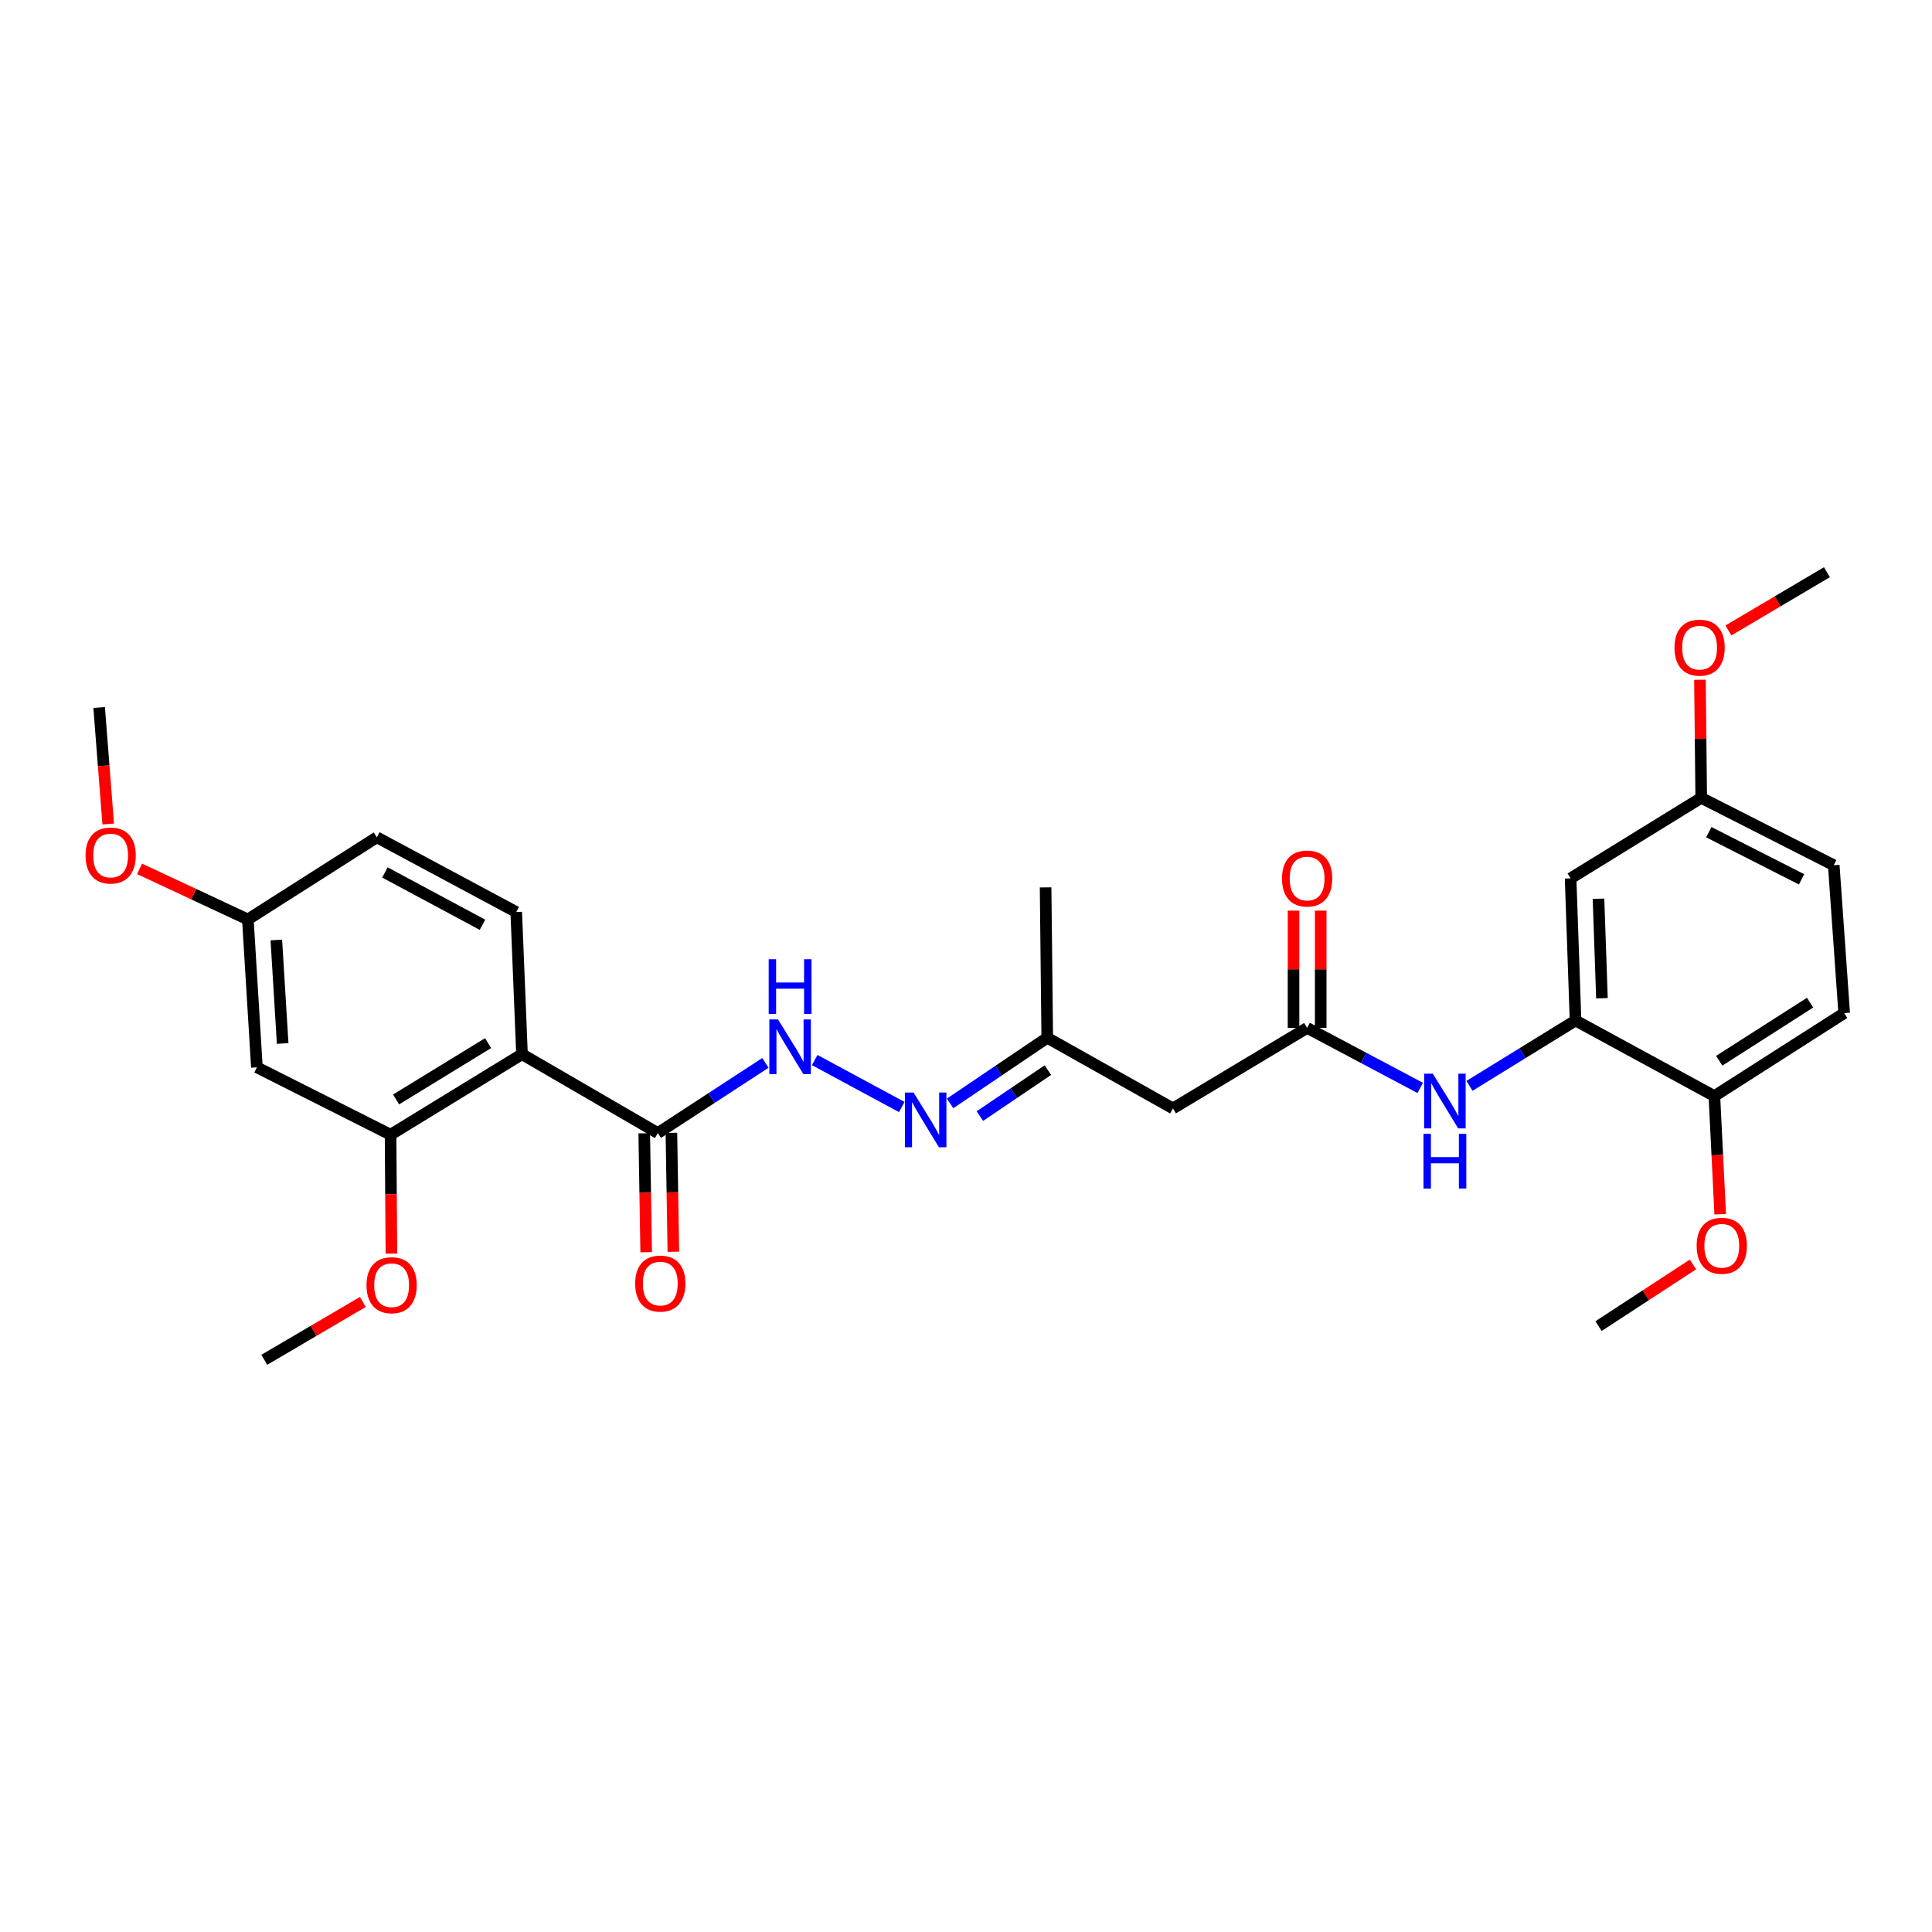 <?xml version='1.0' encoding='iso-8859-1'?>
<svg version='1.1' baseProfile='full'
              xmlns='http://www.w3.org/2000/svg'
                      xmlns:rdkit='http://www.rdkit.org/xml'
                      xmlns:xlink='http://www.w3.org/1999/xlink'
                  xml:space='preserve'
width='1000px' height='1000px' viewBox='0 0 1000 1000'>
<!-- END OF HEADER -->
<rect style='opacity:1.0;fill:#FFFFFF;stroke:none' width='1000' height='1000' x='0' y='0'> </rect>
<path class='bond-0' d='M 270.184,545.657 L 340.49,586.471' style='fill:none;fill-rule:evenodd;stroke:#000000;stroke-width:6px;stroke-linecap:butt;stroke-linejoin:miter;stroke-opacity:1' />
<path class='bond-1' d='M 270.184,545.657 L 202.158,587.315' style='fill:none;fill-rule:evenodd;stroke:#000000;stroke-width:6px;stroke-linecap:butt;stroke-linejoin:miter;stroke-opacity:1' />
<path class='bond-1' d='M 252.636,539.913 L 205.018,569.073' style='fill:none;fill-rule:evenodd;stroke:#000000;stroke-width:6px;stroke-linecap:butt;stroke-linejoin:miter;stroke-opacity:1' />
<path class='bond-8' d='M 270.184,545.657 L 267.199,472.07' style='fill:none;fill-rule:evenodd;stroke:#000000;stroke-width:6px;stroke-linecap:butt;stroke-linejoin:miter;stroke-opacity:1' />
<path class='bond-5' d='M 340.49,586.471 L 368.33,568.312' style='fill:none;fill-rule:evenodd;stroke:#000000;stroke-width:6px;stroke-linecap:butt;stroke-linejoin:miter;stroke-opacity:1' />
<path class='bond-5' d='M 368.33,568.312 L 396.169,550.152' style='fill:none;fill-rule:evenodd;stroke:#0000FF;stroke-width:6px;stroke-linecap:butt;stroke-linejoin:miter;stroke-opacity:1' />
<path class='bond-13' d='M 333.46,586.586 L 333.963,617.364' style='fill:none;fill-rule:evenodd;stroke:#000000;stroke-width:6px;stroke-linecap:butt;stroke-linejoin:miter;stroke-opacity:1' />
<path class='bond-13' d='M 333.963,617.364 L 334.467,648.143' style='fill:none;fill-rule:evenodd;stroke:#FF0000;stroke-width:6px;stroke-linecap:butt;stroke-linejoin:miter;stroke-opacity:1' />
<path class='bond-13' d='M 347.521,586.356 L 348.024,617.134' style='fill:none;fill-rule:evenodd;stroke:#000000;stroke-width:6px;stroke-linecap:butt;stroke-linejoin:miter;stroke-opacity:1' />
<path class='bond-13' d='M 348.024,617.134 L 348.528,647.913' style='fill:none;fill-rule:evenodd;stroke:#FF0000;stroke-width:6px;stroke-linecap:butt;stroke-linejoin:miter;stroke-opacity:1' />
<path class='bond-9' d='M 202.158,587.315 L 132.969,552.447' style='fill:none;fill-rule:evenodd;stroke:#000000;stroke-width:6px;stroke-linecap:butt;stroke-linejoin:miter;stroke-opacity:1' />
<path class='bond-19' d='M 202.158,587.315 L 202.375,618.093' style='fill:none;fill-rule:evenodd;stroke:#000000;stroke-width:6px;stroke-linecap:butt;stroke-linejoin:miter;stroke-opacity:1' />
<path class='bond-19' d='M 202.375,618.093 L 202.591,648.872' style='fill:none;fill-rule:evenodd;stroke:#FF0000;stroke-width:6px;stroke-linecap:butt;stroke-linejoin:miter;stroke-opacity:1' />
<path class='bond-2' d='M 676.562,532.04 L 607.114,573.713' style='fill:none;fill-rule:evenodd;stroke:#000000;stroke-width:6px;stroke-linecap:butt;stroke-linejoin:miter;stroke-opacity:1' />
<path class='bond-4' d='M 676.562,532.04 L 705.84,547.577' style='fill:none;fill-rule:evenodd;stroke:#000000;stroke-width:6px;stroke-linecap:butt;stroke-linejoin:miter;stroke-opacity:1' />
<path class='bond-4' d='M 705.84,547.577 L 735.118,563.114' style='fill:none;fill-rule:evenodd;stroke:#0000FF;stroke-width:6px;stroke-linecap:butt;stroke-linejoin:miter;stroke-opacity:1' />
<path class='bond-14' d='M 683.593,532.04 L 683.593,501.687' style='fill:none;fill-rule:evenodd;stroke:#000000;stroke-width:6px;stroke-linecap:butt;stroke-linejoin:miter;stroke-opacity:1' />
<path class='bond-14' d='M 683.593,501.687 L 683.593,471.334' style='fill:none;fill-rule:evenodd;stroke:#FF0000;stroke-width:6px;stroke-linecap:butt;stroke-linejoin:miter;stroke-opacity:1' />
<path class='bond-14' d='M 669.53,532.04 L 669.53,501.687' style='fill:none;fill-rule:evenodd;stroke:#000000;stroke-width:6px;stroke-linecap:butt;stroke-linejoin:miter;stroke-opacity:1' />
<path class='bond-14' d='M 669.53,501.687 L 669.53,471.334' style='fill:none;fill-rule:evenodd;stroke:#FF0000;stroke-width:6px;stroke-linecap:butt;stroke-linejoin:miter;stroke-opacity:1' />
<path class='bond-3' d='M 815.495,528.212 L 788.048,545.127' style='fill:none;fill-rule:evenodd;stroke:#000000;stroke-width:6px;stroke-linecap:butt;stroke-linejoin:miter;stroke-opacity:1' />
<path class='bond-3' d='M 788.048,545.127 L 760.602,562.042' style='fill:none;fill-rule:evenodd;stroke:#0000FF;stroke-width:6px;stroke-linecap:butt;stroke-linejoin:miter;stroke-opacity:1' />
<path class='bond-10' d='M 815.495,528.212 L 812.94,454.639' style='fill:none;fill-rule:evenodd;stroke:#000000;stroke-width:6px;stroke-linecap:butt;stroke-linejoin:miter;stroke-opacity:1' />
<path class='bond-10' d='M 829.166,516.688 L 827.378,465.187' style='fill:none;fill-rule:evenodd;stroke:#000000;stroke-width:6px;stroke-linecap:butt;stroke-linejoin:miter;stroke-opacity:1' />
<path class='bond-11' d='M 815.495,528.212 L 887.356,567.33' style='fill:none;fill-rule:evenodd;stroke:#000000;stroke-width:6px;stroke-linecap:butt;stroke-linejoin:miter;stroke-opacity:1' />
<path class='bond-7' d='M 421.686,548.682 L 466.755,572.993' style='fill:none;fill-rule:evenodd;stroke:#0000FF;stroke-width:6px;stroke-linecap:butt;stroke-linejoin:miter;stroke-opacity:1' />
<path class='bond-6' d='M 607.114,573.713 L 542.05,537.142' style='fill:none;fill-rule:evenodd;stroke:#000000;stroke-width:6px;stroke-linecap:butt;stroke-linejoin:miter;stroke-opacity:1' />
<path class='bond-12' d='M 491.765,571.125 L 516.908,554.133' style='fill:none;fill-rule:evenodd;stroke:#0000FF;stroke-width:6px;stroke-linecap:butt;stroke-linejoin:miter;stroke-opacity:1' />
<path class='bond-12' d='M 516.908,554.133 L 542.05,537.142' style='fill:none;fill-rule:evenodd;stroke:#000000;stroke-width:6px;stroke-linecap:butt;stroke-linejoin:miter;stroke-opacity:1' />
<path class='bond-12' d='M 507.182,577.679 L 524.782,565.785' style='fill:none;fill-rule:evenodd;stroke:#0000FF;stroke-width:6px;stroke-linecap:butt;stroke-linejoin:miter;stroke-opacity:1' />
<path class='bond-12' d='M 524.782,565.785 L 542.382,553.891' style='fill:none;fill-rule:evenodd;stroke:#000000;stroke-width:6px;stroke-linecap:butt;stroke-linejoin:miter;stroke-opacity:1' />
<path class='bond-18' d='M 267.199,472.07 L 195.057,433.389' style='fill:none;fill-rule:evenodd;stroke:#000000;stroke-width:6px;stroke-linecap:butt;stroke-linejoin:miter;stroke-opacity:1' />
<path class='bond-18' d='M 249.733,478.661 L 199.233,451.585' style='fill:none;fill-rule:evenodd;stroke:#000000;stroke-width:6px;stroke-linecap:butt;stroke-linejoin:miter;stroke-opacity:1' />
<path class='bond-29' d='M 132.969,552.447 L 128.289,475.906' style='fill:none;fill-rule:evenodd;stroke:#000000;stroke-width:6px;stroke-linecap:butt;stroke-linejoin:miter;stroke-opacity:1' />
<path class='bond-29' d='M 146.304,540.107 L 143.028,486.529' style='fill:none;fill-rule:evenodd;stroke:#000000;stroke-width:6px;stroke-linecap:butt;stroke-linejoin:miter;stroke-opacity:1' />
<path class='bond-17' d='M 812.94,454.639 L 880.551,412.966' style='fill:none;fill-rule:evenodd;stroke:#000000;stroke-width:6px;stroke-linecap:butt;stroke-linejoin:miter;stroke-opacity:1' />
<path class='bond-15' d='M 887.356,567.33 L 954.545,524.383' style='fill:none;fill-rule:evenodd;stroke:#000000;stroke-width:6px;stroke-linecap:butt;stroke-linejoin:miter;stroke-opacity:1' />
<path class='bond-15' d='M 889.861,549.039 L 936.893,518.976' style='fill:none;fill-rule:evenodd;stroke:#000000;stroke-width:6px;stroke-linecap:butt;stroke-linejoin:miter;stroke-opacity:1' />
<path class='bond-21' d='M 887.356,567.33 L 888.868,597.901' style='fill:none;fill-rule:evenodd;stroke:#000000;stroke-width:6px;stroke-linecap:butt;stroke-linejoin:miter;stroke-opacity:1' />
<path class='bond-21' d='M 888.868,597.901 L 890.38,628.473' style='fill:none;fill-rule:evenodd;stroke:#FF0000;stroke-width:6px;stroke-linecap:butt;stroke-linejoin:miter;stroke-opacity:1' />
<path class='bond-24' d='M 542.05,537.142 L 541.206,459.311' style='fill:none;fill-rule:evenodd;stroke:#000000;stroke-width:6px;stroke-linecap:butt;stroke-linejoin:miter;stroke-opacity:1' />
<path class='bond-20' d='M 954.545,524.383 L 949.147,447.835' style='fill:none;fill-rule:evenodd;stroke:#000000;stroke-width:6px;stroke-linecap:butt;stroke-linejoin:miter;stroke-opacity:1' />
<path class='bond-16' d='M 128.289,475.906 L 195.057,433.389' style='fill:none;fill-rule:evenodd;stroke:#000000;stroke-width:6px;stroke-linecap:butt;stroke-linejoin:miter;stroke-opacity:1' />
<path class='bond-23' d='M 128.289,475.906 L 100.26,462.813' style='fill:none;fill-rule:evenodd;stroke:#000000;stroke-width:6px;stroke-linecap:butt;stroke-linejoin:miter;stroke-opacity:1' />
<path class='bond-23' d='M 100.26,462.813 L 72.231,449.721' style='fill:none;fill-rule:evenodd;stroke:#FF0000;stroke-width:6px;stroke-linecap:butt;stroke-linejoin:miter;stroke-opacity:1' />
<path class='bond-22' d='M 880.551,412.966 L 880.22,382.408' style='fill:none;fill-rule:evenodd;stroke:#000000;stroke-width:6px;stroke-linecap:butt;stroke-linejoin:miter;stroke-opacity:1' />
<path class='bond-22' d='M 880.22,382.408 L 879.889,351.85' style='fill:none;fill-rule:evenodd;stroke:#FF0000;stroke-width:6px;stroke-linecap:butt;stroke-linejoin:miter;stroke-opacity:1' />
<path class='bond-30' d='M 880.551,412.966 L 949.147,447.835' style='fill:none;fill-rule:evenodd;stroke:#000000;stroke-width:6px;stroke-linecap:butt;stroke-linejoin:miter;stroke-opacity:1' />
<path class='bond-30' d='M 884.468,430.733 L 932.485,455.141' style='fill:none;fill-rule:evenodd;stroke:#000000;stroke-width:6px;stroke-linecap:butt;stroke-linejoin:miter;stroke-opacity:1' />
<path class='bond-25' d='M 187.795,673.892 L 162.296,688.863' style='fill:none;fill-rule:evenodd;stroke:#FF0000;stroke-width:6px;stroke-linecap:butt;stroke-linejoin:miter;stroke-opacity:1' />
<path class='bond-25' d='M 162.296,688.863 L 136.797,703.834' style='fill:none;fill-rule:evenodd;stroke:#000000;stroke-width:6px;stroke-linecap:butt;stroke-linejoin:miter;stroke-opacity:1' />
<path class='bond-26' d='M 876.279,654.467 L 851.837,670.435' style='fill:none;fill-rule:evenodd;stroke:#FF0000;stroke-width:6px;stroke-linecap:butt;stroke-linejoin:miter;stroke-opacity:1' />
<path class='bond-26' d='M 851.837,670.435 L 827.394,686.403' style='fill:none;fill-rule:evenodd;stroke:#000000;stroke-width:6px;stroke-linecap:butt;stroke-linejoin:miter;stroke-opacity:1' />
<path class='bond-28' d='M 894.622,326.324 L 920.119,311.245' style='fill:none;fill-rule:evenodd;stroke:#FF0000;stroke-width:6px;stroke-linecap:butt;stroke-linejoin:miter;stroke-opacity:1' />
<path class='bond-28' d='M 920.119,311.245 L 945.616,296.166' style='fill:none;fill-rule:evenodd;stroke:#000000;stroke-width:6px;stroke-linecap:butt;stroke-linejoin:miter;stroke-opacity:1' />
<path class='bond-27' d='M 56.009,426.494 L 53.664,396.343' style='fill:none;fill-rule:evenodd;stroke:#FF0000;stroke-width:6px;stroke-linecap:butt;stroke-linejoin:miter;stroke-opacity:1' />
<path class='bond-27' d='M 53.664,396.343 L 51.319,366.192' style='fill:none;fill-rule:evenodd;stroke:#000000;stroke-width:6px;stroke-linecap:butt;stroke-linejoin:miter;stroke-opacity:1' />
<path  class='atom-5' d='M 741.616 555.725
L 750.896 570.725
Q 751.816 572.205, 753.296 574.885
Q 754.776 577.565, 754.856 577.725
L 754.856 555.725
L 758.616 555.725
L 758.616 584.045
L 754.736 584.045
L 744.776 567.645
Q 743.616 565.725, 742.376 563.525
Q 741.176 561.325, 740.816 560.645
L 740.816 584.045
L 737.136 584.045
L 737.136 555.725
L 741.616 555.725
' fill='#0000FF'/>
<path  class='atom-5' d='M 736.796 586.877
L 740.636 586.877
L 740.636 598.917
L 755.116 598.917
L 755.116 586.877
L 758.956 586.877
L 758.956 615.197
L 755.116 615.197
L 755.116 602.117
L 740.636 602.117
L 740.636 615.197
L 736.796 615.197
L 736.796 586.877
' fill='#0000FF'/>
<path  class='atom-6' d='M 402.693 527.654
L 411.973 542.654
Q 412.893 544.134, 414.373 546.814
Q 415.853 549.494, 415.933 549.654
L 415.933 527.654
L 419.693 527.654
L 419.693 555.974
L 415.813 555.974
L 405.853 539.574
Q 404.693 537.654, 403.453 535.454
Q 402.253 533.254, 401.893 532.574
L 401.893 555.974
L 398.213 555.974
L 398.213 527.654
L 402.693 527.654
' fill='#0000FF'/>
<path  class='atom-6' d='M 397.873 496.502
L 401.713 496.502
L 401.713 508.542
L 416.193 508.542
L 416.193 496.502
L 420.033 496.502
L 420.033 524.822
L 416.193 524.822
L 416.193 511.742
L 401.713 511.742
L 401.713 524.822
L 397.873 524.822
L 397.873 496.502
' fill='#0000FF'/>
<path  class='atom-8' d='M 472.867 565.506
L 482.147 580.506
Q 483.067 581.986, 484.547 584.666
Q 486.027 587.346, 486.107 587.506
L 486.107 565.506
L 489.867 565.506
L 489.867 593.826
L 485.987 593.826
L 476.027 577.426
Q 474.867 575.506, 473.627 573.306
Q 472.427 571.106, 472.067 570.426
L 472.067 593.826
L 468.387 593.826
L 468.387 565.506
L 472.867 565.506
' fill='#0000FF'/>
<path  class='atom-14' d='M 328.764 664.373
Q 328.764 657.573, 332.124 653.773
Q 335.484 649.973, 341.764 649.973
Q 348.044 649.973, 351.404 653.773
Q 354.764 657.573, 354.764 664.373
Q 354.764 671.253, 351.364 675.173
Q 347.964 679.053, 341.764 679.053
Q 335.524 679.053, 332.124 675.173
Q 328.764 671.293, 328.764 664.373
M 341.764 675.853
Q 346.084 675.853, 348.404 672.973
Q 350.764 670.053, 350.764 664.373
Q 350.764 658.813, 348.404 656.013
Q 346.084 653.173, 341.764 653.173
Q 337.444 653.173, 335.084 655.973
Q 332.764 658.773, 332.764 664.373
Q 332.764 670.093, 335.084 672.973
Q 337.444 675.853, 341.764 675.853
' fill='#FF0000'/>
<path  class='atom-15' d='M 663.562 454.719
Q 663.562 447.919, 666.922 444.119
Q 670.282 440.319, 676.562 440.319
Q 682.842 440.319, 686.202 444.119
Q 689.562 447.919, 689.562 454.719
Q 689.562 461.599, 686.162 465.519
Q 682.762 469.399, 676.562 469.399
Q 670.322 469.399, 666.922 465.519
Q 663.562 461.639, 663.562 454.719
M 676.562 466.199
Q 680.882 466.199, 683.202 463.319
Q 685.562 460.399, 685.562 454.719
Q 685.562 449.159, 683.202 446.359
Q 680.882 443.519, 676.562 443.519
Q 672.242 443.519, 669.882 446.319
Q 667.562 449.119, 667.562 454.719
Q 667.562 460.439, 669.882 463.319
Q 672.242 466.199, 676.562 466.199
' fill='#FF0000'/>
<path  class='atom-20' d='M 189.705 665.217
Q 189.705 658.417, 193.065 654.617
Q 196.425 650.817, 202.705 650.817
Q 208.985 650.817, 212.345 654.617
Q 215.705 658.417, 215.705 665.217
Q 215.705 672.097, 212.305 676.017
Q 208.905 679.897, 202.705 679.897
Q 196.465 679.897, 193.065 676.017
Q 189.705 672.137, 189.705 665.217
M 202.705 676.697
Q 207.025 676.697, 209.345 673.817
Q 211.705 670.897, 211.705 665.217
Q 211.705 659.657, 209.345 656.857
Q 207.025 654.017, 202.705 654.017
Q 198.385 654.017, 196.025 656.817
Q 193.705 659.617, 193.705 665.217
Q 193.705 670.937, 196.025 673.817
Q 198.385 676.697, 202.705 676.697
' fill='#FF0000'/>
<path  class='atom-22' d='M 878.184 644.81
Q 878.184 638.01, 881.544 634.21
Q 884.904 630.41, 891.184 630.41
Q 897.464 630.41, 900.824 634.21
Q 904.184 638.01, 904.184 644.81
Q 904.184 651.69, 900.784 655.61
Q 897.384 659.49, 891.184 659.49
Q 884.944 659.49, 881.544 655.61
Q 878.184 651.73, 878.184 644.81
M 891.184 656.29
Q 895.504 656.29, 897.824 653.41
Q 900.184 650.49, 900.184 644.81
Q 900.184 639.25, 897.824 636.45
Q 895.504 633.61, 891.184 633.61
Q 886.864 633.61, 884.504 636.41
Q 882.184 639.21, 882.184 644.81
Q 882.184 650.53, 884.504 653.41
Q 886.864 656.29, 891.184 656.29
' fill='#FF0000'/>
<path  class='atom-23' d='M 866.708 335.224
Q 866.708 328.424, 870.068 324.624
Q 873.428 320.824, 879.708 320.824
Q 885.988 320.824, 889.348 324.624
Q 892.708 328.424, 892.708 335.224
Q 892.708 342.104, 889.308 346.024
Q 885.908 349.904, 879.708 349.904
Q 873.468 349.904, 870.068 346.024
Q 866.708 342.144, 866.708 335.224
M 879.708 346.704
Q 884.028 346.704, 886.348 343.824
Q 888.708 340.904, 888.708 335.224
Q 888.708 329.664, 886.348 326.864
Q 884.028 324.024, 879.708 324.024
Q 875.388 324.024, 873.028 326.824
Q 870.708 329.624, 870.708 335.224
Q 870.708 340.944, 873.028 343.824
Q 875.388 346.704, 879.708 346.704
' fill='#FF0000'/>
<path  class='atom-24' d='M 44.272 442.813
Q 44.272 436.013, 47.632 432.213
Q 50.992 428.413, 57.272 428.413
Q 63.552 428.413, 66.912 432.213
Q 70.272 436.013, 70.272 442.813
Q 70.272 449.693, 66.872 453.613
Q 63.472 457.493, 57.272 457.493
Q 51.032 457.493, 47.632 453.613
Q 44.272 449.733, 44.272 442.813
M 57.272 454.293
Q 61.592 454.293, 63.912 451.413
Q 66.272 448.493, 66.272 442.813
Q 66.272 437.253, 63.912 434.453
Q 61.592 431.613, 57.272 431.613
Q 52.952 431.613, 50.592 434.413
Q 48.272 437.213, 48.272 442.813
Q 48.272 448.533, 50.592 451.413
Q 52.952 454.293, 57.272 454.293
' fill='#FF0000'/>
</svg>
